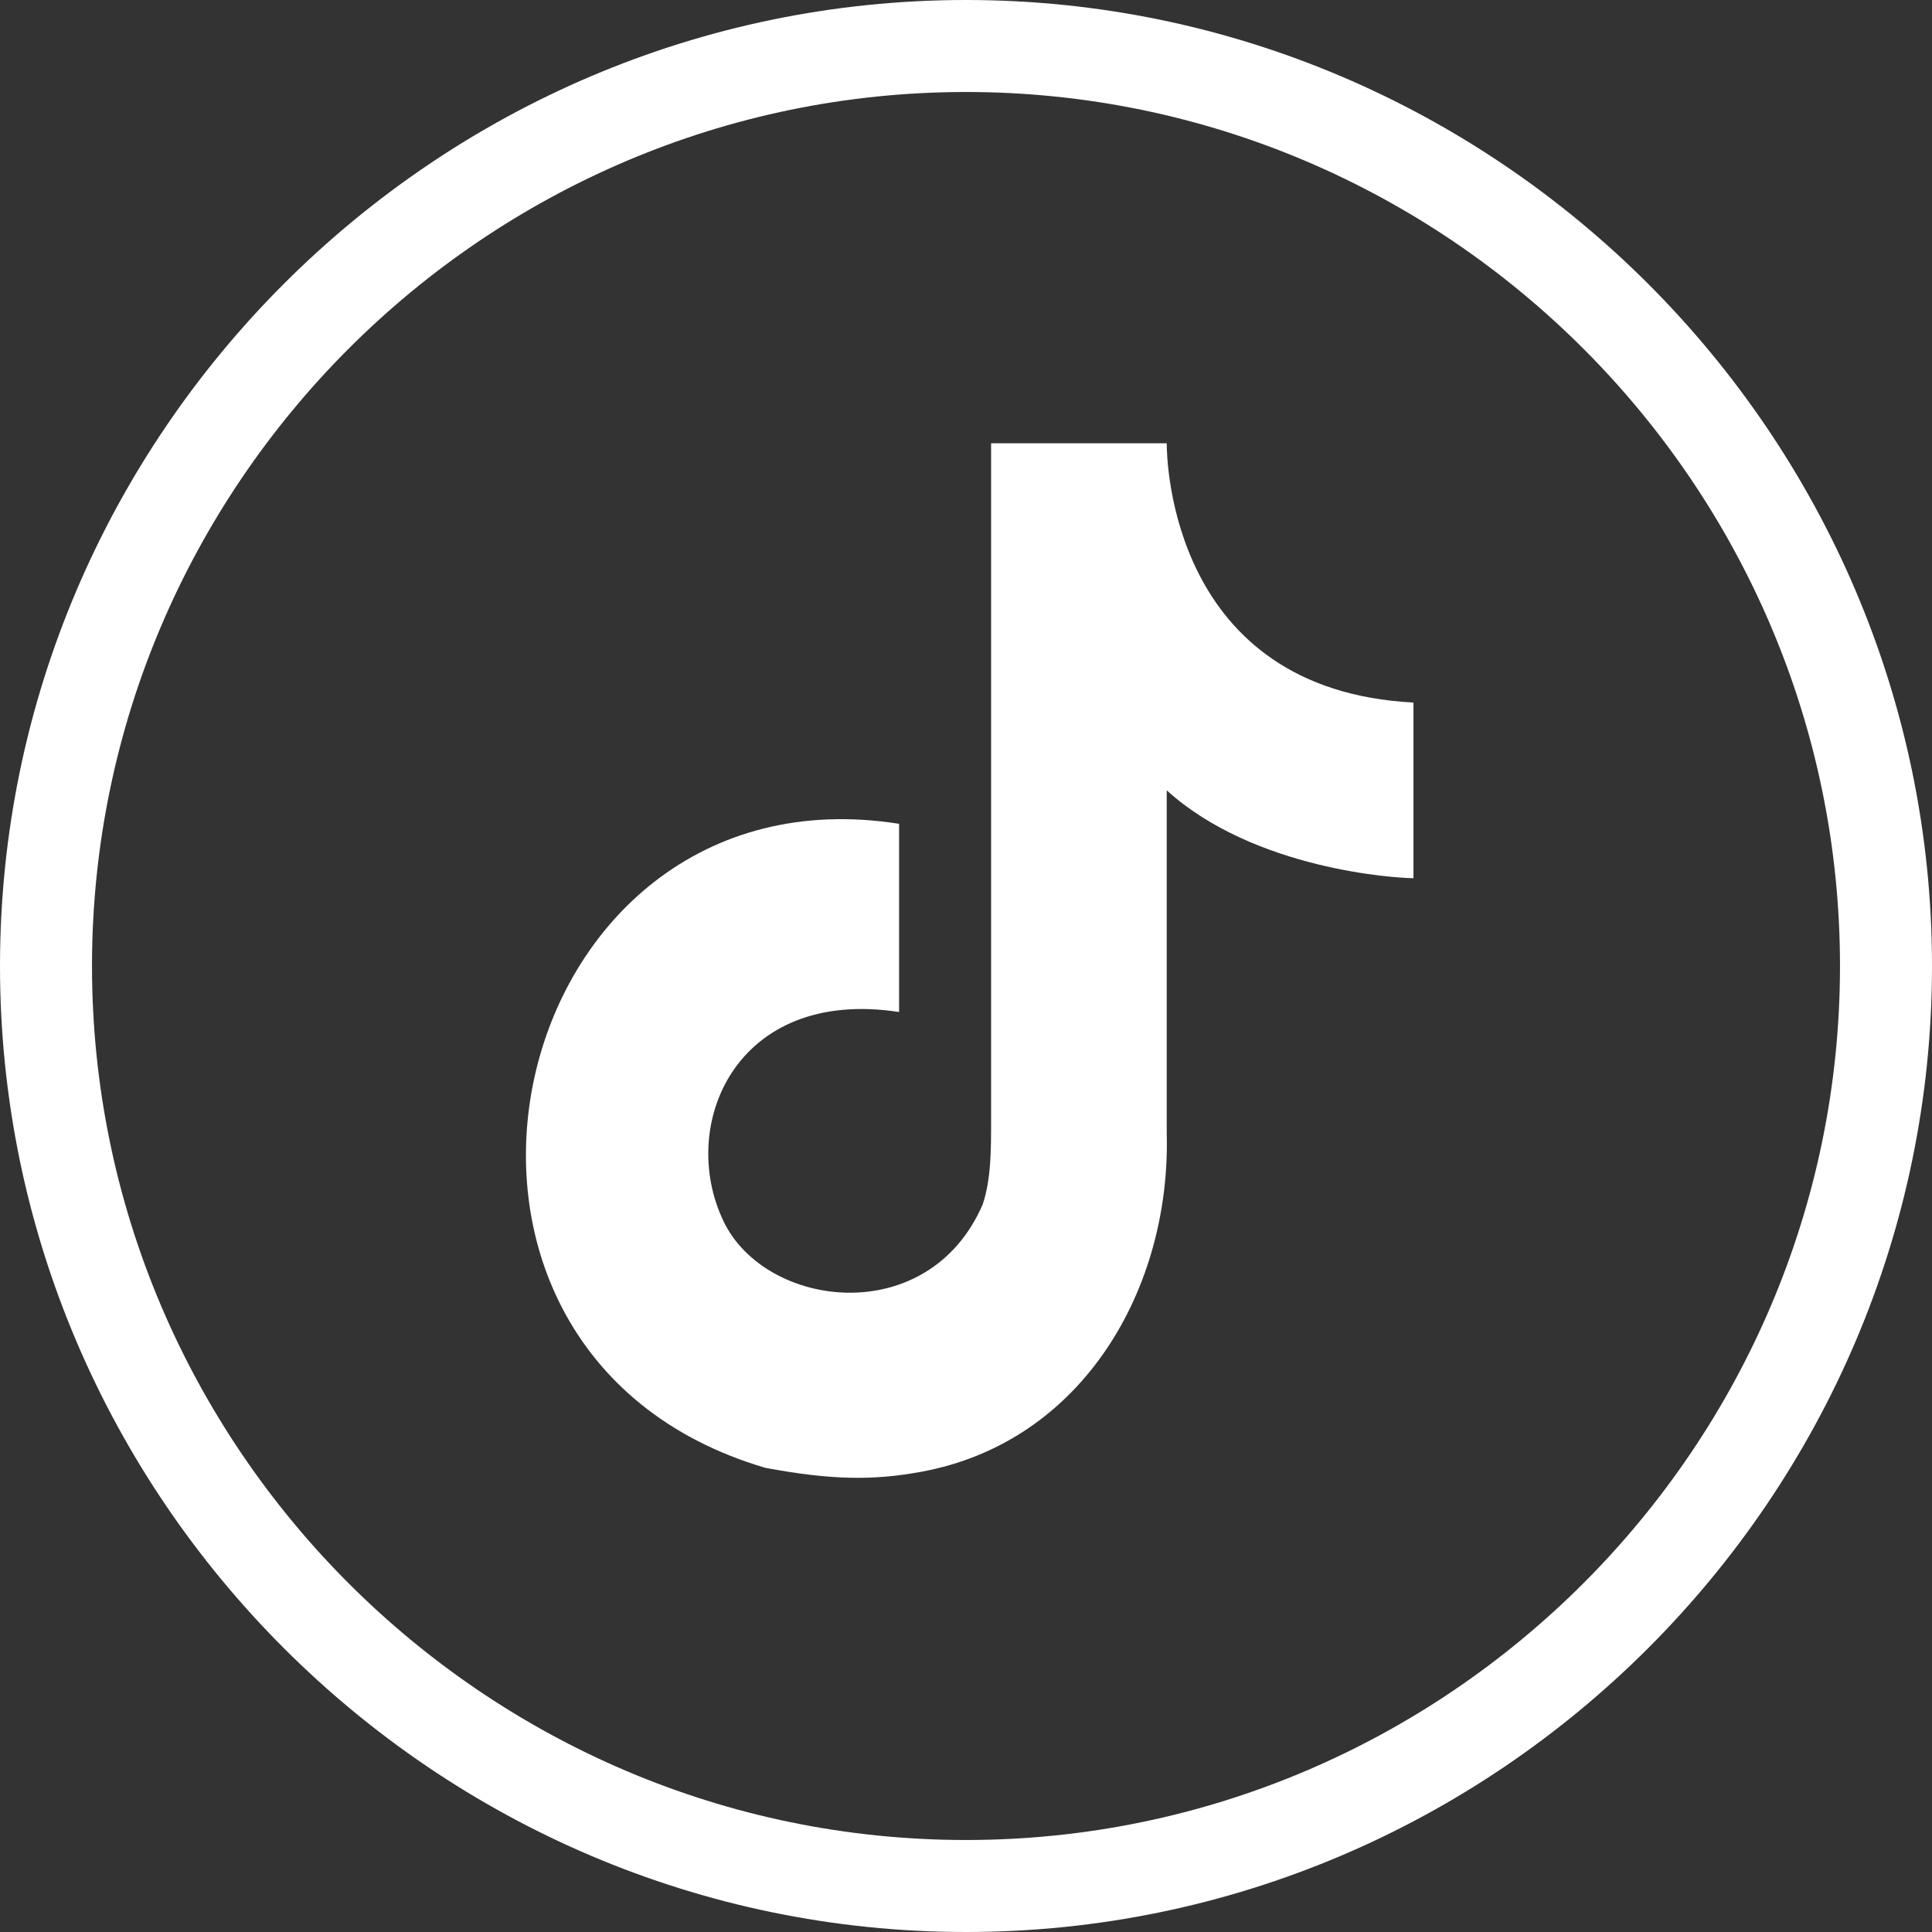 <?xml version="1.0" encoding="UTF-8"?> <svg xmlns="http://www.w3.org/2000/svg" xmlns:xlink="http://www.w3.org/1999/xlink" version="1.1" id="Layer_1" x="0px" y="0px" viewBox="0 0 46.2 46.2" style="enable-background:new 0 0 46.2 46.2;" xml:space="preserve"><rect x="0" y="0" width="46.2" height="46.2" fill="#333333" stroke="none"/> <style type="text/css"> .st0{clip-path:url(#SVGID_00000075864930636106071640000017772108358378969503_);fill:#FFFFFF;} </style> <g> <defs> <rect id="SVGID_1_" y="0" width="46.2" height="46.2"></rect> </defs> <clipPath id="SVGID_00000146484695738224998400000005125597776122873018_"> <use xlink:href="#SVGID_1_" style="overflow:visible;"></use> </clipPath> <path style="clip-path:url(#SVGID_00000146484695738224998400000005125597776122873018_);fill:#FFFFFF;" d="M44,23.1 C44,34.6,34.6,44,23.1,44S2.2,34.6,2.2,23.1S11.6,2.2,23.1,2.2S44,11.6,44,23.1 M46.2,23.1C46.2,10.4,35.8,0,23.1,0 C10.4,0,0,10.4,0,23.1c0,12.7,10.4,23.1,23.1,23.1C35.8,46.2,46.2,35.8,46.2,23.1"></path> <path style="clip-path:url(#SVGID_00000146484695738224998400000005125597776122873018_);fill:#FFFFFF;" d="M27.9,10.6L27.9,10.6 c0,0.4,0.1,5.9,5.9,6.2c0,5.1,0,0,0,4.2c-0.4,0-3.8-0.2-5.9-2.1l0,8.2c0.1,3.7-2,7.4-5.9,8.1c-1.1,0.2-2.1,0.2-3.7-0.1 c-9.5-2.8-6.3-16.9,3.2-15.4c0,4.5,0,0,0,4.5c-3.9-0.6-5.3,2.7-4.2,5c1,2.1,4.9,2.6,6.2-0.4c0.2-0.6,0.2-1.3,0.2-2V10.6H27.9z"></path> </g> </svg> 